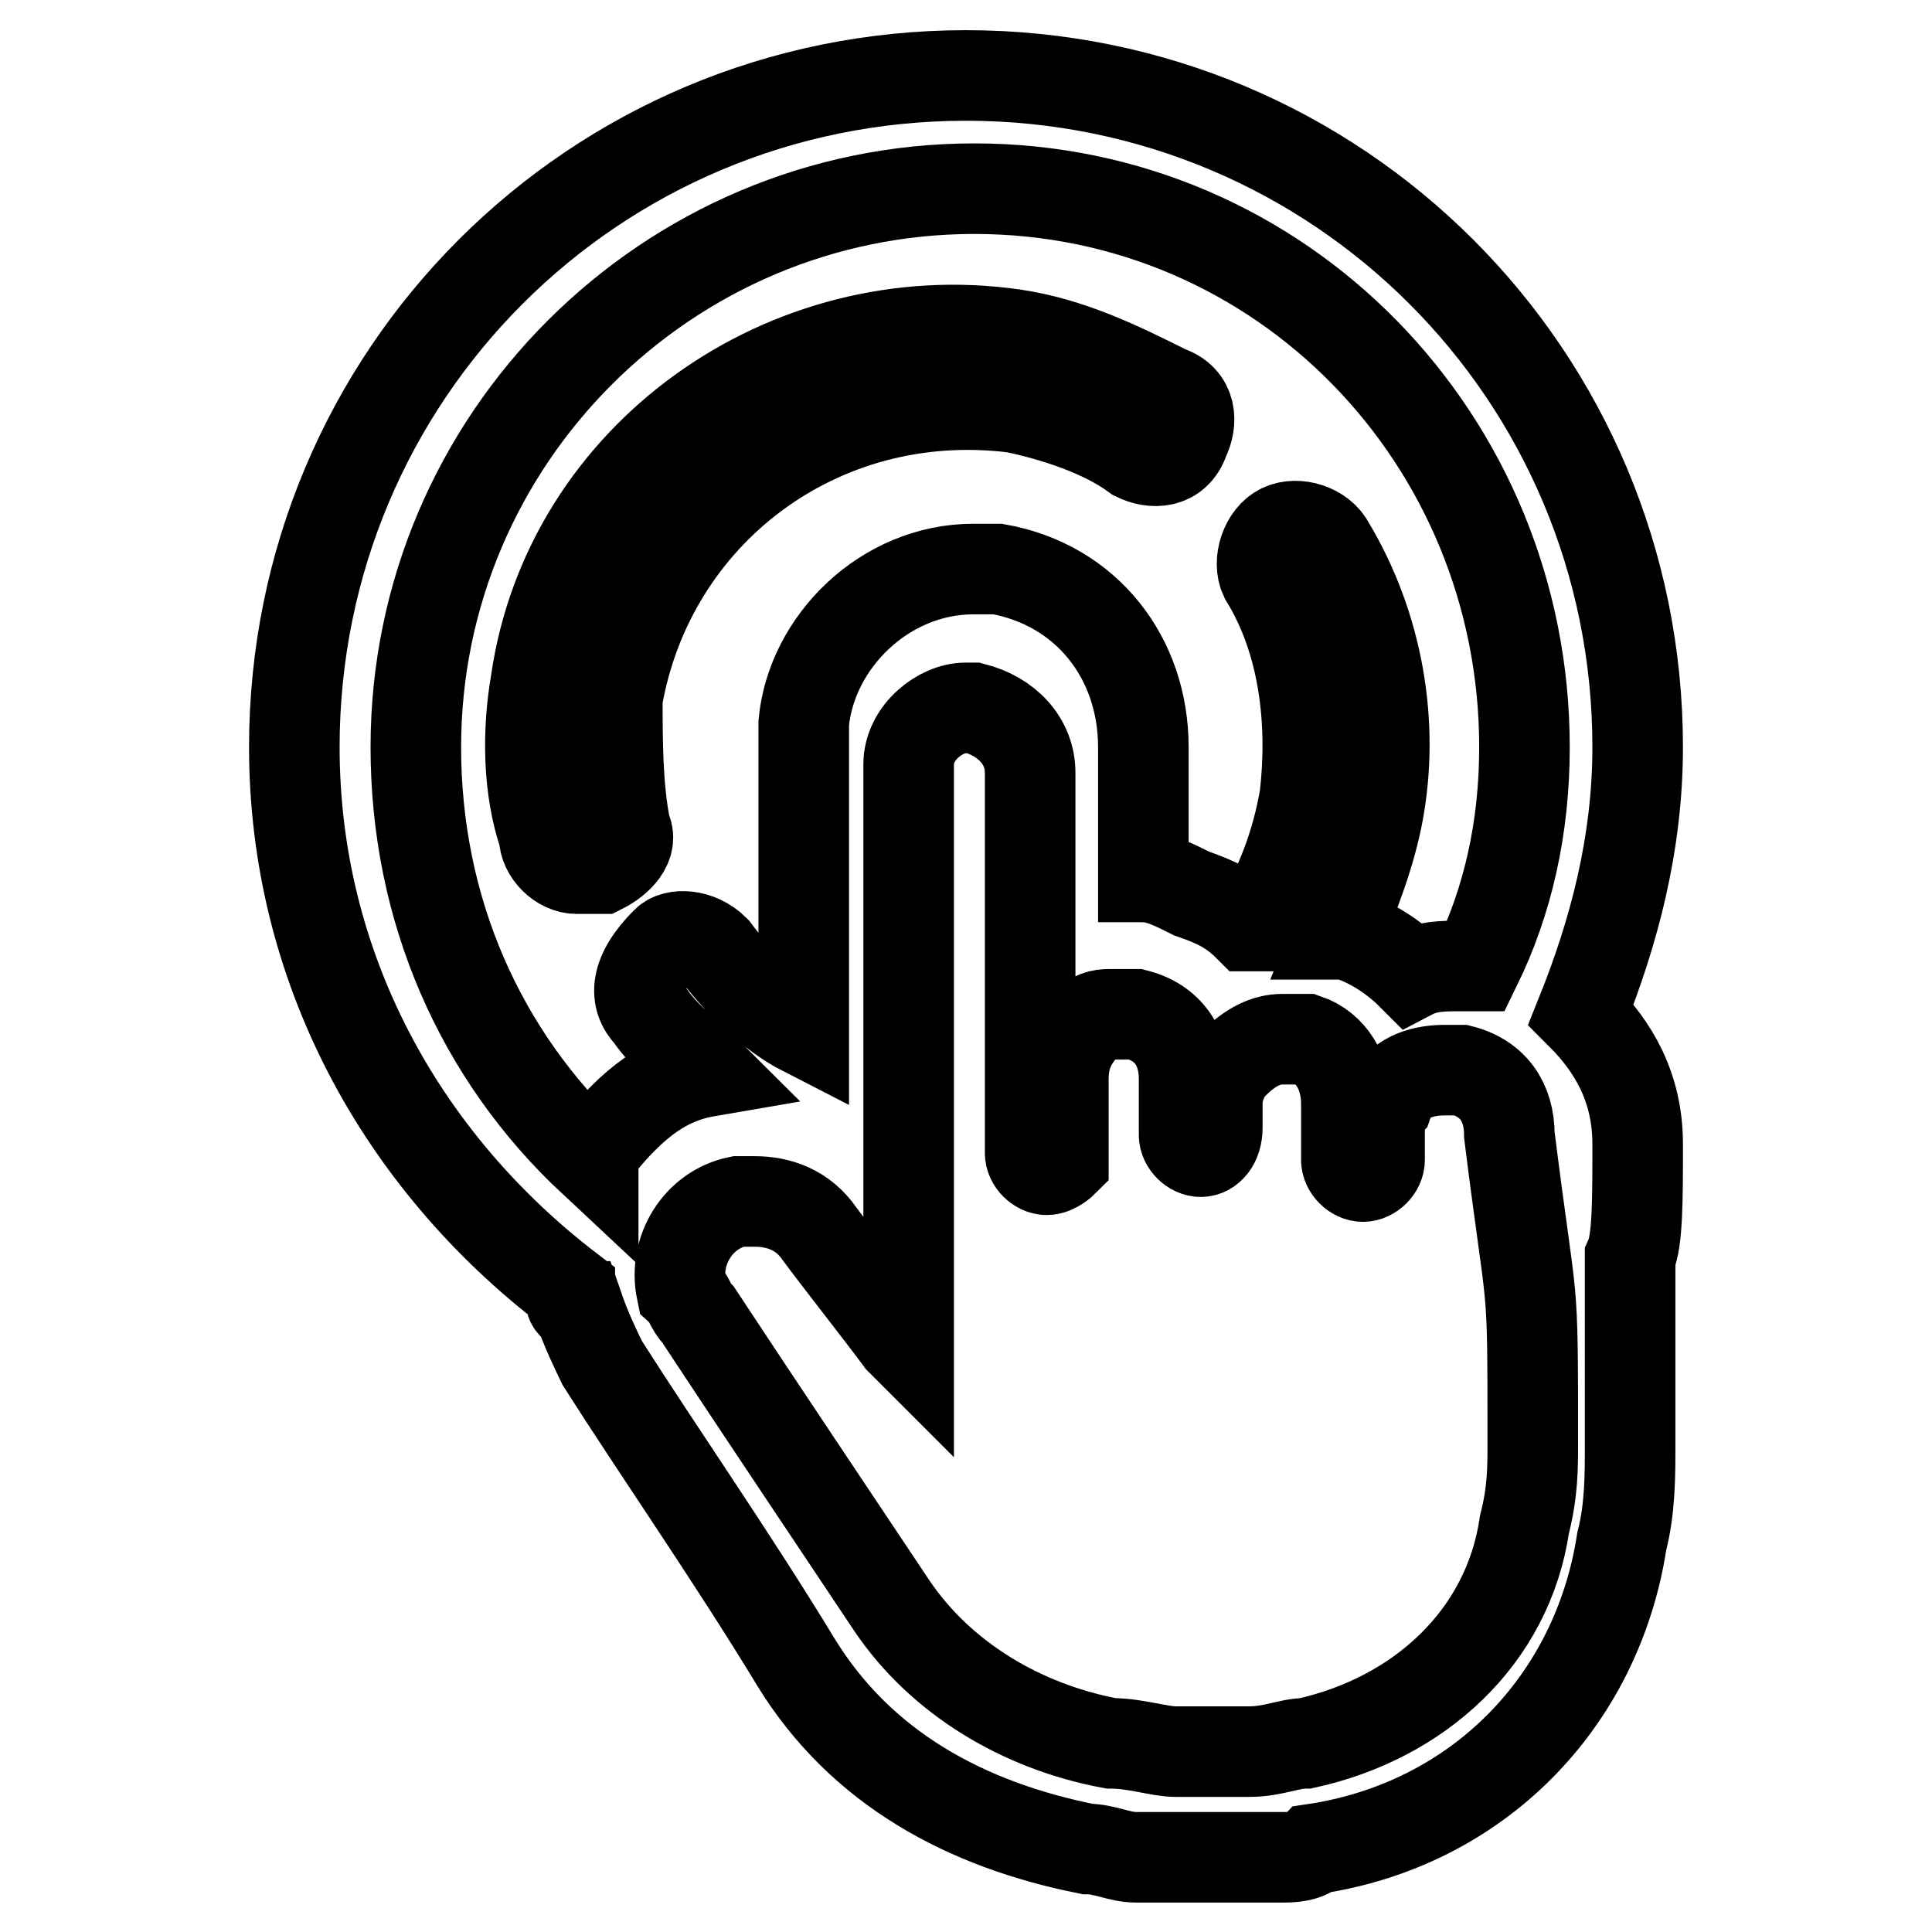 <?xml version="1.0" encoding="utf-8"?>
<!-- Svg Vector Icons : http://www.onlinewebfonts.com/icon -->
<!DOCTYPE svg PUBLIC "-//W3C//DTD SVG 1.1//EN" "http://www.w3.org/Graphics/SVG/1.1/DTD/svg11.dtd">
<svg version="1.1" xmlns="http://www.w3.org/2000/svg" xmlns:xlink="http://www.w3.org/1999/xlink" x="0px" y="0px" viewBox="0 0 256 256" enable-background="new 0 0 256 256" xml:space="preserve">
<g> <path stroke-width="12" fill-opacity="0" stroke="#000000"  d="M79.7,115.1c2.2-1.1,4.3-3.2,3.2-5.3c-1.1-5.3-1.1-11.8-1.1-17.2c4.3-24.7,26.8-41.8,52.6-38.6 c5.3,1.1,11.8,3.2,16.1,6.4c2.2,1.1,5.3,1.1,6.4-2.2c1.1-2.2,1.1-5.3-2.2-6.4c-6.4-3.2-12.9-6.4-20.4-7.5 c-30-4.3-59,16.1-63.3,46.1c-1.1,6.4-1.1,14,1.1,20.4c0,2.2,2.2,4.3,4.3,4.3L79.7,115.1L79.7,115.1z M217,151.6 c0-7.5-3.2-12.9-7.5-17.2c4.3-10.7,7.5-22.5,7.5-35.4c0-49.3-39.7-89-89-89c-49.3,0-89,39.7-89,89c0,29,14,54.7,36.5,71.9 c0,1.1,0,2.2,1.1,2.2c1.1,3.2,2.2,5.4,3.2,7.5c7.5,11.8,17.2,25.7,25.7,39.7c8.6,14,22.5,21.5,38.6,24.7c2.2,0,4.3,1.1,6.4,1.1 h19.3c1.1,0,3.2,0,4.3-1.1c21.5-3.2,37.5-19.3,40.8-40.8c1.1-4.3,1.1-8.6,1.1-12.9v-24.7C217,164.4,217,159.1,217,151.6z M55.1,99 c0-40.8,33.3-74,74-74c40.8,0,72.9,33.3,72.9,74c0,10.7-2.2,20.4-6.4,29h-2.2c-2.2,0-4.3,0-6.4,1.1c-2.2-2.2-5.3-4.3-8.6-5.3h-1.1 c2.2-5.3,4.3-10.7,5.3-16.1c2.2-11.8,0-24.7-6.4-35.4c-1.1-2.2-4.3-3.2-6.4-2.2s-3.2,4.3-2.2,6.4c5.3,8.6,6.4,19.3,5.3,29 c-1.1,6.4-3.2,11.8-6.4,17.2h-1.1c-2.2-2.2-4.3-3.2-7.5-4.3c-2.2-1.1-4.3-2.2-6.4-2.2V99c0-11.8-7.5-21.5-19.3-23.6h-3.2 c-11.8,0-21.5,9.7-22.5,20.4v40.8c-4.3-2.2-8.6-6.4-11.8-10.7c-2.2-2.2-5.3-2.2-6.4-1.1c-4.3,4.3-4.3,7.5-2.2,9.7 c2.2,3.2,5.3,5.3,7.5,7.5c-6.4,1.1-10.7,5.3-15,10.7v1.1C63.6,139.8,55.1,120.5,55.1,99L55.1,99z M203.1,191.3 c0,3.2,0,6.4-1.1,10.7c-2.2,15-14,25.7-29,29c-2.2,0-4.3,1.1-7.5,1.1h-9.7c-2.2,0-5.3-1.1-8.6-1.1c-11.8-2.2-22.5-8.6-29-18.2 c-8.6-12.9-17.2-25.7-25.7-38.6c-1.1-1.1-1.1-2.2-2.2-3.2c-1.1-5.3,2.2-10.7,7.5-11.8h2.2c3.2,0,6.4,1.1,8.6,4.3 c3.2,4.3,7.5,9.7,10.7,14l1.1,1.1v-1.1v-74v-2.2c0-4.3,4.3-7.5,7.5-7.5h1.1c4.3,1.1,7.5,4.3,7.5,8.6v50.4c0,1.1,1.1,2.2,2.2,2.2 s2.2-1.1,2.2-1.1v-2.2v-6.4V143c0-3.2,1.1-5.3,3.2-7.5c1.1-1.1,2.2-1.1,3.2-1.1h3.2c4.3,1.1,6.4,4.3,6.4,8.6v5.3v-4.3v6.4 c0,1.1,1.1,2.2,2.2,2.2s2.2-1.1,2.2-3.2v-3.2c0-2.2,1.1-4.3,2.2-5.3c2.2-2.2,4.3-3.2,6.4-3.2h3.2c3.2,1.1,5.3,4.3,5.3,8.6v5.3v-4.3 v6.4c0,1.1,1.1,2.2,2.2,2.2c1.1,0,2.2-1.1,2.2-2.2v-2.2v-1.1l0,0c0-1.1,0-3.2,1.1-4.3c1.1-3.2,4.3-4.3,7.5-4.3h2.2 c4.3,1.1,6.4,4.3,6.4,8.6C203.1,175.2,203.1,167.7,203.1,191.3z"/></g>
</svg>